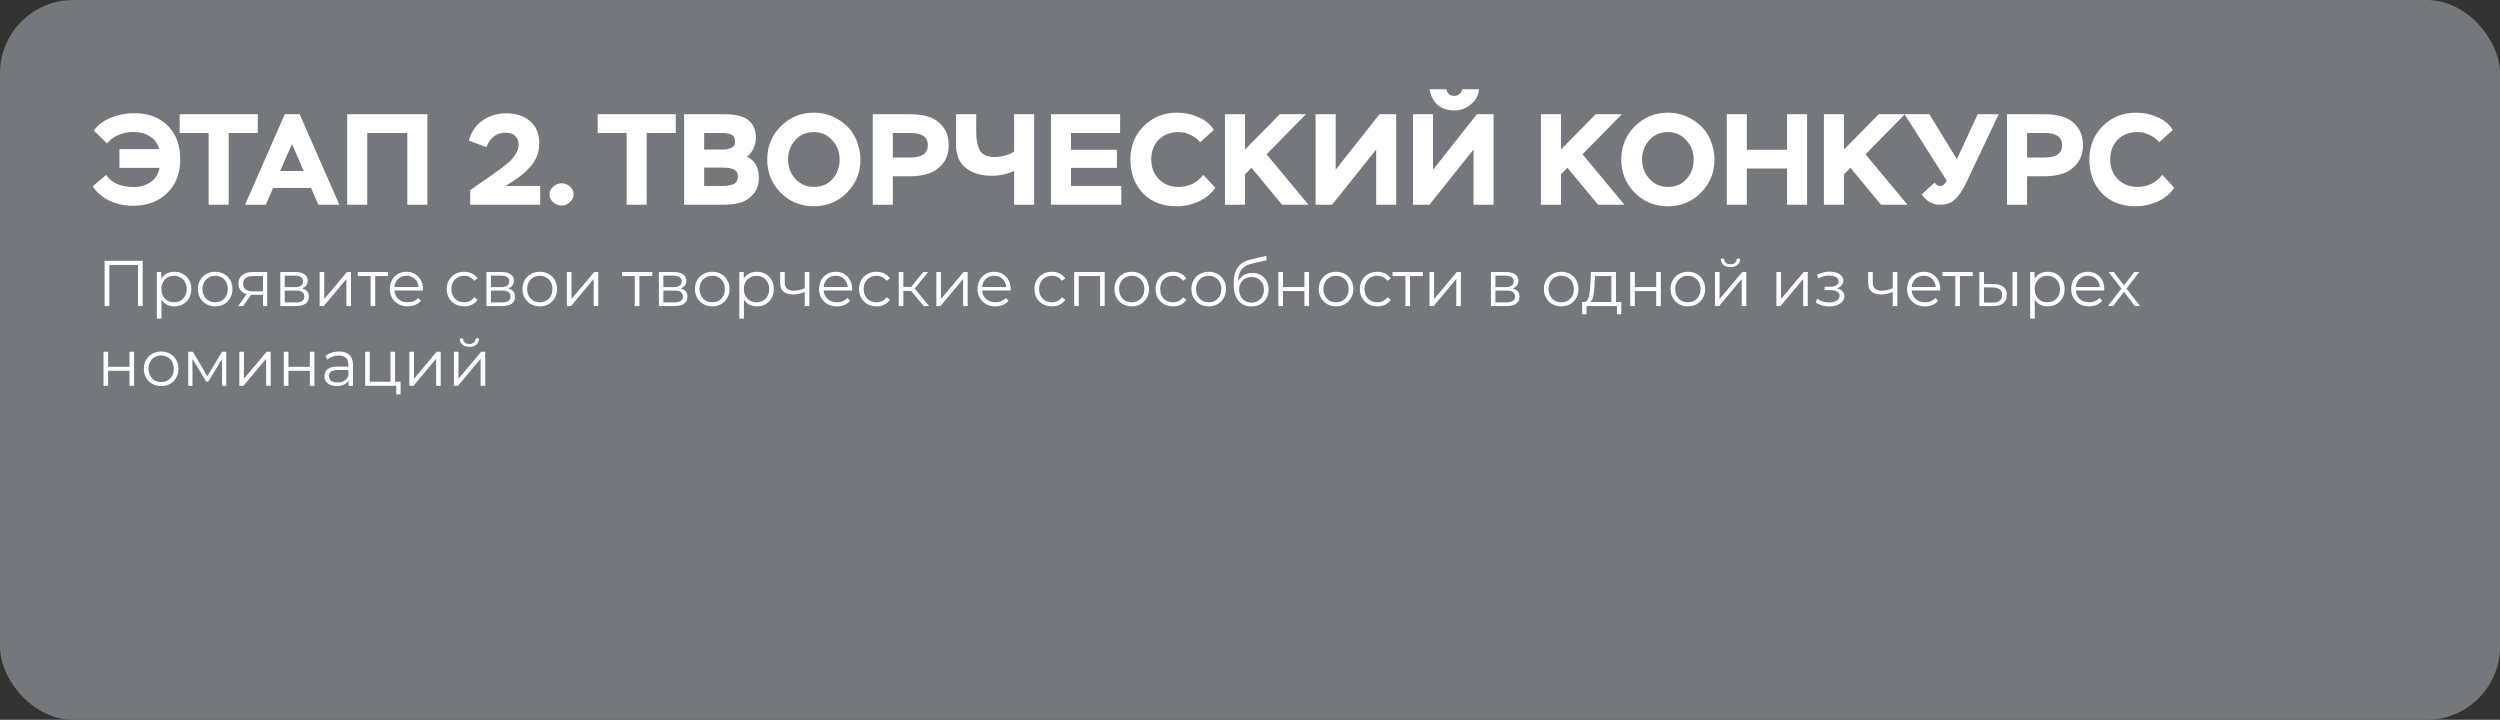 <?xml version="1.0" encoding="UTF-8"?> <svg xmlns="http://www.w3.org/2000/svg" width="1160" height="334" viewBox="0 0 1160 334" fill="none"><rect x="0" y="0" width="1160" height="334" fill="#333333" stroke="none"/><rect width="1160" height="334" rx="34" fill="#74777B"></rect><path d="M66.21 121V142H64.02V122.92H50.73V142H48.54V121H66.21ZM80.916 126.1C82.396 126.1 83.736 126.44 84.936 127.12C86.136 127.78 87.076 128.72 87.756 129.94C88.436 131.16 88.776 132.55 88.776 134.11C88.776 135.69 88.436 137.09 87.756 138.31C87.076 139.53 86.136 140.48 84.936 141.16C83.756 141.82 82.416 142.15 80.916 142.15C79.636 142.15 78.476 141.89 77.436 141.37C76.416 140.83 75.576 140.05 74.916 139.03V147.82H72.786V126.22H74.826V129.34C75.466 128.3 76.306 127.5 77.346 126.94C78.406 126.38 79.596 126.1 80.916 126.1ZM80.766 140.26C81.866 140.26 82.866 140.01 83.766 139.51C84.666 138.99 85.366 138.26 85.866 137.32C86.386 136.38 86.646 135.31 86.646 134.11C86.646 132.91 86.386 131.85 85.866 130.93C85.366 129.99 84.666 129.26 83.766 128.74C82.866 128.22 81.866 127.96 80.766 127.96C79.646 127.96 78.636 128.22 77.736 128.74C76.856 129.26 76.156 129.99 75.636 130.93C75.136 131.85 74.886 132.91 74.886 134.11C74.886 135.31 75.136 136.38 75.636 137.32C76.156 138.26 76.856 138.99 77.736 139.51C78.636 140.01 79.646 140.26 80.766 140.26ZM99.862 142.15C98.342 142.15 96.972 141.81 95.752 141.13C94.532 140.43 93.572 139.47 92.872 138.25C92.172 137.03 91.822 135.65 91.822 134.11C91.822 132.57 92.172 131.19 92.872 129.97C93.572 128.75 94.532 127.8 95.752 127.12C96.972 126.44 98.342 126.1 99.862 126.1C101.382 126.1 102.752 126.44 103.972 127.12C105.192 127.8 106.142 128.75 106.822 129.97C107.522 131.19 107.872 132.57 107.872 134.11C107.872 135.65 107.522 137.03 106.822 138.25C106.142 139.47 105.192 140.43 103.972 141.13C102.752 141.81 101.382 142.15 99.862 142.15ZM99.862 140.26C100.982 140.26 101.982 140.01 102.862 139.51C103.762 138.99 104.462 138.26 104.962 137.32C105.462 136.38 105.712 135.31 105.712 134.11C105.712 132.91 105.462 131.84 104.962 130.9C104.462 129.96 103.762 129.24 102.862 128.74C101.982 128.22 100.982 127.96 99.862 127.96C98.742 127.96 97.732 128.22 96.832 128.74C95.952 129.24 95.252 129.96 94.732 130.9C94.232 131.84 93.982 132.91 93.982 134.11C93.982 135.31 94.232 136.38 94.732 137.32C95.252 138.26 95.952 138.99 96.832 139.51C97.732 140.01 98.742 140.26 99.862 140.26ZM123.988 126.22V142H122.038V136.78H117.088H116.488L112.828 142H110.518L114.448 136.48C113.228 136.14 112.288 135.56 111.628 134.74C110.968 133.92 110.638 132.88 110.638 131.62C110.638 129.86 111.238 128.52 112.438 127.6C113.638 126.68 115.278 126.22 117.358 126.22H123.988ZM112.798 131.68C112.798 134.02 114.288 135.19 117.268 135.19H122.038V128.11H117.418C114.338 128.11 112.798 129.3 112.798 131.68ZM140.111 133.84C142.251 134.34 143.321 135.63 143.321 137.71C143.321 139.09 142.811 140.15 141.791 140.89C140.771 141.63 139.251 142 137.231 142H130.061V126.22H137.021C138.821 126.22 140.231 126.57 141.251 127.27C142.271 127.97 142.781 128.97 142.781 130.27C142.781 131.13 142.541 131.87 142.061 132.49C141.601 133.09 140.951 133.54 140.111 133.84ZM132.131 133.24H136.871C138.091 133.24 139.021 133.01 139.661 132.55C140.321 132.09 140.651 131.42 140.651 130.54C140.651 129.66 140.321 129 139.661 128.56C139.021 128.12 138.091 127.9 136.871 127.9H132.131V133.24ZM137.141 140.32C138.501 140.32 139.521 140.1 140.201 139.66C140.881 139.22 141.221 138.53 141.221 137.59C141.221 136.65 140.911 135.96 140.291 135.52C139.671 135.06 138.691 134.83 137.351 134.83H132.131V140.32H137.141ZM148.313 126.22H150.443V138.76L160.973 126.22H162.863V142H160.733V129.46L150.233 142H148.313V126.22ZM180.068 128.11H174.098V142H171.968V128.11H165.998V126.22H180.068V128.11ZM196.215 134.77H183.015C183.135 136.41 183.765 137.74 184.905 138.76C186.045 139.76 187.485 140.26 189.225 140.26C190.205 140.26 191.105 140.09 191.925 139.75C192.745 139.39 193.455 138.87 194.055 138.19L195.255 139.57C194.555 140.41 193.675 141.05 192.615 141.49C191.575 141.93 190.425 142.15 189.165 142.15C187.545 142.15 186.105 141.81 184.845 141.13C183.605 140.43 182.635 139.47 181.935 138.25C181.235 137.03 180.885 135.65 180.885 134.11C180.885 132.57 181.215 131.19 181.875 129.97C182.555 128.75 183.475 127.8 184.635 127.12C185.815 126.44 187.135 126.1 188.595 126.1C190.055 126.1 191.365 126.44 192.525 127.12C193.685 127.8 194.595 128.75 195.255 129.97C195.915 131.17 196.245 132.55 196.245 134.11L196.215 134.77ZM188.595 127.93C187.075 127.93 185.795 128.42 184.755 129.4C183.735 130.36 183.155 131.62 183.015 133.18H194.205C194.065 131.62 193.475 130.36 192.435 129.4C191.415 128.42 190.135 127.93 188.595 127.93ZM215.411 142.15C213.851 142.15 212.451 141.81 211.211 141.13C209.991 140.45 209.031 139.5 208.331 138.28C207.631 137.04 207.281 135.65 207.281 134.11C207.281 132.57 207.631 131.19 208.331 129.97C209.031 128.75 209.991 127.8 211.211 127.12C212.451 126.44 213.851 126.1 215.411 126.1C216.771 126.1 217.981 126.37 219.041 126.91C220.121 127.43 220.971 128.2 221.591 129.22L220.001 130.3C219.481 129.52 218.821 128.94 218.021 128.56C217.221 128.16 216.351 127.96 215.411 127.96C214.271 127.96 213.241 128.22 212.321 128.74C211.421 129.24 210.711 129.96 210.191 130.9C209.691 131.84 209.441 132.91 209.441 134.11C209.441 135.33 209.691 136.41 210.191 137.35C210.711 138.27 211.421 138.99 212.321 139.51C213.241 140.01 214.271 140.26 215.411 140.26C216.351 140.26 217.221 140.07 218.021 139.69C218.821 139.31 219.481 138.73 220.001 137.95L221.591 139.03C220.971 140.05 220.121 140.83 219.041 141.37C217.961 141.89 216.751 142.15 215.411 142.15ZM235.766 133.84C237.906 134.34 238.976 135.63 238.976 137.71C238.976 139.09 238.466 140.15 237.446 140.89C236.426 141.63 234.906 142 232.886 142H225.716V126.22H232.676C234.476 126.22 235.886 126.57 236.906 127.27C237.926 127.97 238.436 128.97 238.436 130.27C238.436 131.13 238.196 131.87 237.716 132.49C237.256 133.09 236.606 133.54 235.766 133.84ZM227.786 133.24H232.526C233.746 133.24 234.676 133.01 235.316 132.55C235.976 132.09 236.306 131.42 236.306 130.54C236.306 129.66 235.976 129 235.316 128.56C234.676 128.12 233.746 127.9 232.526 127.9H227.786V133.24ZM232.796 140.32C234.156 140.32 235.176 140.1 235.856 139.66C236.536 139.22 236.876 138.53 236.876 137.59C236.876 136.65 236.566 135.96 235.946 135.52C235.326 135.06 234.346 134.83 233.006 134.83H227.786V140.32H232.796ZM250.478 142.15C248.958 142.15 247.588 141.81 246.368 141.13C245.148 140.43 244.188 139.47 243.488 138.25C242.788 137.03 242.438 135.65 242.438 134.11C242.438 132.57 242.788 131.19 243.488 129.97C244.188 128.75 245.148 127.8 246.368 127.12C247.588 126.44 248.958 126.1 250.478 126.1C251.998 126.1 253.368 126.44 254.588 127.12C255.808 127.8 256.758 128.75 257.438 129.97C258.138 131.19 258.488 132.57 258.488 134.11C258.488 135.65 258.138 137.03 257.438 138.25C256.758 139.47 255.808 140.43 254.588 141.13C253.368 141.81 251.998 142.15 250.478 142.15ZM250.478 140.26C251.598 140.26 252.598 140.01 253.478 139.51C254.378 138.99 255.078 138.26 255.578 137.32C256.078 136.38 256.328 135.31 256.328 134.11C256.328 132.91 256.078 131.84 255.578 130.9C255.078 129.96 254.378 129.24 253.478 128.74C252.598 128.22 251.598 127.96 250.478 127.96C249.358 127.96 248.348 128.22 247.448 128.74C246.568 129.24 245.868 129.96 245.347 130.9C244.848 131.84 244.598 132.91 244.598 134.11C244.598 135.31 244.848 136.38 245.347 137.32C245.868 138.26 246.568 138.99 247.448 139.51C248.348 140.01 249.358 140.26 250.478 140.26ZM263.04 126.22H265.17V138.76L275.7 126.22H277.59V142H275.46V129.46L264.96 142H263.04V126.22ZM302.646 128.11H296.676V142H294.546V128.11H288.576V126.22H302.646V128.11ZM315.775 133.84C317.915 134.34 318.985 135.63 318.985 137.71C318.985 139.09 318.475 140.15 317.455 140.89C316.435 141.63 314.915 142 312.895 142H305.725V126.22H312.685C314.485 126.22 315.895 126.57 316.915 127.27C317.935 127.97 318.445 128.97 318.445 130.27C318.445 131.13 318.205 131.87 317.725 132.49C317.265 133.09 316.615 133.54 315.775 133.84ZM307.795 133.24H312.535C313.755 133.24 314.685 133.01 315.325 132.55C315.985 132.09 316.315 131.42 316.315 130.54C316.315 129.66 315.985 129 315.325 128.56C314.685 128.12 313.755 127.9 312.535 127.9H307.795V133.24ZM312.805 140.32C314.165 140.32 315.185 140.1 315.865 139.66C316.545 139.22 316.885 138.53 316.885 137.59C316.885 136.65 316.575 135.96 315.955 135.52C315.335 135.06 314.355 134.83 313.015 134.83H307.795V140.32H312.805ZM330.487 142.15C328.967 142.15 327.597 141.81 326.377 141.13C325.157 140.43 324.197 139.47 323.497 138.25C322.797 137.03 322.447 135.65 322.447 134.11C322.447 132.57 322.797 131.19 323.497 129.97C324.197 128.75 325.157 127.8 326.377 127.12C327.597 126.44 328.967 126.1 330.487 126.1C332.007 126.1 333.377 126.44 334.597 127.12C335.817 127.8 336.767 128.75 337.447 129.97C338.147 131.19 338.497 132.57 338.497 134.11C338.497 135.65 338.147 137.03 337.447 138.25C336.767 139.47 335.817 140.43 334.597 141.13C333.377 141.81 332.007 142.15 330.487 142.15ZM330.487 140.26C331.607 140.26 332.607 140.01 333.487 139.51C334.387 138.99 335.087 138.26 335.587 137.32C336.087 136.38 336.337 135.31 336.337 134.11C336.337 132.91 336.087 131.84 335.587 130.9C335.087 129.96 334.387 129.24 333.487 128.74C332.607 128.22 331.607 127.96 330.487 127.96C329.367 127.96 328.357 128.22 327.457 128.74C326.577 129.24 325.877 129.96 325.357 130.9C324.857 131.84 324.607 132.91 324.607 134.11C324.607 135.31 324.857 136.38 325.357 137.32C325.877 138.26 326.577 138.99 327.457 139.51C328.357 140.01 329.367 140.26 330.487 140.26ZM351.18 126.1C352.66 126.1 354 126.44 355.2 127.12C356.4 127.78 357.34 128.72 358.02 129.94C358.7 131.16 359.04 132.55 359.04 134.11C359.04 135.69 358.7 137.09 358.02 138.31C357.34 139.53 356.4 140.48 355.2 141.16C354.02 141.82 352.68 142.15 351.18 142.15C349.9 142.15 348.74 141.89 347.7 141.37C346.68 140.83 345.84 140.05 345.18 139.03V147.82H343.05V126.22H345.09V129.34C345.73 128.3 346.57 127.5 347.61 126.94C348.67 126.38 349.86 126.1 351.18 126.1ZM351.03 140.26C352.13 140.26 353.13 140.01 354.03 139.51C354.93 138.99 355.63 138.26 356.13 137.32C356.65 136.38 356.91 135.31 356.91 134.11C356.91 132.91 356.65 131.85 356.13 130.93C355.63 129.99 354.93 129.26 354.03 128.74C353.13 128.22 352.13 127.96 351.03 127.96C349.91 127.96 348.9 128.22 348 128.74C347.12 129.26 346.42 129.99 345.9 130.93C345.4 131.85 345.15 132.91 345.15 134.11C345.15 135.31 345.4 136.38 345.9 137.32C346.42 138.26 347.12 138.99 348 139.51C348.9 140.01 349.91 140.26 351.03 140.26ZM375.526 126.22V142H373.396V135.43C371.576 136.23 369.786 136.63 368.026 136.63C366.126 136.63 364.646 136.2 363.586 135.34C362.526 134.46 361.996 133.15 361.996 131.41V126.22H364.126V131.29C364.126 132.47 364.506 133.37 365.266 133.99C366.026 134.59 367.076 134.89 368.416 134.89C369.896 134.89 371.556 134.5 373.396 133.72V126.22H375.526ZM395.375 134.77H382.175C382.295 136.41 382.925 137.74 384.065 138.76C385.205 139.76 386.645 140.26 388.385 140.26C389.365 140.26 390.265 140.09 391.085 139.75C391.905 139.39 392.615 138.87 393.215 138.19L394.415 139.57C393.715 140.41 392.835 141.05 391.775 141.49C390.735 141.93 389.585 142.15 388.325 142.15C386.705 142.15 385.265 141.81 384.005 141.13C382.765 140.43 381.795 139.47 381.095 138.25C380.395 137.03 380.045 135.65 380.045 134.11C380.045 132.57 380.375 131.19 381.035 129.97C381.715 128.75 382.635 127.8 383.795 127.12C384.975 126.44 386.295 126.1 387.755 126.1C389.215 126.1 390.525 126.44 391.685 127.12C392.845 127.8 393.755 128.75 394.415 129.97C395.075 131.17 395.405 132.55 395.405 134.11L395.375 134.77ZM387.755 127.93C386.235 127.93 384.955 128.42 383.915 129.4C382.895 130.36 382.315 131.62 382.175 133.18H393.365C393.225 131.62 392.635 130.36 391.595 129.4C390.575 128.42 389.295 127.93 387.755 127.93ZM406.72 142.15C405.16 142.15 403.76 141.81 402.52 141.13C401.3 140.45 400.34 139.5 399.64 138.28C398.94 137.04 398.59 135.65 398.59 134.11C398.59 132.57 398.94 131.19 399.64 129.97C400.34 128.75 401.3 127.8 402.52 127.12C403.76 126.44 405.16 126.1 406.72 126.1C408.08 126.1 409.29 126.37 410.35 126.91C411.43 127.43 412.28 128.2 412.9 129.22L411.31 130.3C410.79 129.52 410.13 128.94 409.33 128.56C408.53 128.16 407.66 127.96 406.72 127.96C405.58 127.96 404.55 128.22 403.63 128.74C402.73 129.24 402.02 129.96 401.5 130.9C401 131.84 400.75 132.91 400.75 134.11C400.75 135.33 401 136.41 401.5 137.35C402.02 138.27 402.73 138.99 403.63 139.51C404.55 140.01 405.58 140.26 406.72 140.26C407.66 140.26 408.53 140.07 409.33 139.69C410.13 139.31 410.79 138.73 411.31 137.95L412.9 139.03C412.28 140.05 411.43 140.83 410.35 141.37C409.27 141.89 408.06 142.15 406.72 142.15ZM422.754 134.98H419.154V142H417.024V126.22H419.154V133.15H422.784L428.334 126.22H430.644L424.434 133.87L431.094 142H428.574L422.754 134.98ZM434.456 126.22H436.586V138.76L447.116 126.22H449.006V142H446.876V129.46L436.376 142H434.456V126.22ZM468.91 134.77H455.71C455.83 136.41 456.46 137.74 457.6 138.76C458.74 139.76 460.18 140.26 461.92 140.26C462.9 140.26 463.8 140.09 464.62 139.75C465.44 139.39 466.15 138.87 466.75 138.19L467.95 139.57C467.25 140.41 466.37 141.05 465.31 141.49C464.27 141.93 463.12 142.15 461.86 142.15C460.24 142.15 458.8 141.81 457.54 141.13C456.3 140.43 455.33 139.47 454.63 138.25C453.93 137.03 453.58 135.65 453.58 134.11C453.58 132.57 453.91 131.19 454.57 129.97C455.25 128.75 456.17 127.8 457.33 127.12C458.51 126.44 459.83 126.1 461.29 126.1C462.75 126.1 464.06 126.44 465.22 127.12C466.38 127.8 467.29 128.75 467.95 129.97C468.61 131.17 468.94 132.55 468.94 134.11L468.91 134.77ZM461.29 127.93C459.77 127.93 458.49 128.42 457.45 129.4C456.43 130.36 455.85 131.62 455.71 133.18H466.9C466.76 131.62 466.17 130.36 465.13 129.4C464.11 128.42 462.83 127.93 461.29 127.93ZM488.107 142.15C486.547 142.15 485.147 141.81 483.907 141.13C482.687 140.45 481.727 139.5 481.027 138.28C480.327 137.04 479.977 135.65 479.977 134.11C479.977 132.57 480.327 131.19 481.027 129.97C481.727 128.75 482.687 127.8 483.907 127.12C485.147 126.44 486.547 126.1 488.107 126.1C489.467 126.1 490.677 126.37 491.737 126.91C492.817 127.43 493.667 128.2 494.287 129.22L492.697 130.3C492.177 129.52 491.517 128.94 490.717 128.56C489.917 128.16 489.047 127.96 488.107 127.96C486.967 127.96 485.937 128.22 485.017 128.74C484.117 129.24 483.407 129.96 482.887 130.9C482.387 131.84 482.137 132.91 482.137 134.11C482.137 135.33 482.387 136.41 482.887 137.35C483.407 138.27 484.117 138.99 485.017 139.51C485.937 140.01 486.967 140.26 488.107 140.26C489.047 140.26 489.917 140.07 490.717 139.69C491.517 139.31 492.177 138.73 492.697 137.95L494.287 139.03C493.667 140.05 492.817 140.83 491.737 141.37C490.657 141.89 489.447 142.15 488.107 142.15ZM512.571 126.22V142H510.441V128.11H500.541V142H498.411V126.22H512.571ZM525.136 142.15C523.616 142.15 522.246 141.81 521.026 141.13C519.806 140.43 518.846 139.47 518.146 138.25C517.446 137.03 517.096 135.65 517.096 134.11C517.096 132.57 517.446 131.19 518.146 129.97C518.846 128.75 519.806 127.8 521.026 127.12C522.246 126.44 523.616 126.1 525.136 126.1C526.656 126.1 528.026 126.44 529.246 127.12C530.466 127.8 531.416 128.75 532.096 129.97C532.796 131.19 533.146 132.57 533.146 134.11C533.146 135.65 532.796 137.03 532.096 138.25C531.416 139.47 530.466 140.43 529.246 141.13C528.026 141.81 526.656 142.15 525.136 142.15ZM525.136 140.26C526.256 140.26 527.256 140.01 528.136 139.51C529.036 138.99 529.736 138.26 530.236 137.32C530.736 136.38 530.986 135.31 530.986 134.11C530.986 132.91 530.736 131.84 530.236 130.9C529.736 129.96 529.036 129.24 528.136 128.74C527.256 128.22 526.256 127.96 525.136 127.96C524.016 127.96 523.006 128.22 522.106 128.74C521.226 129.24 520.526 129.96 520.006 130.9C519.506 131.84 519.256 132.91 519.256 134.11C519.256 135.31 519.506 136.38 520.006 137.32C520.526 138.26 521.226 138.99 522.106 139.51C523.006 140.01 524.016 140.26 525.136 140.26ZM544.298 142.15C542.738 142.15 541.338 141.81 540.098 141.13C538.878 140.45 537.918 139.5 537.218 138.28C536.518 137.04 536.168 135.65 536.168 134.11C536.168 132.57 536.518 131.19 537.218 129.97C537.918 128.75 538.878 127.8 540.098 127.12C541.338 126.44 542.738 126.1 544.298 126.1C545.658 126.1 546.868 126.37 547.928 126.91C549.008 127.43 549.858 128.2 550.478 129.22L548.888 130.3C548.368 129.52 547.708 128.94 546.908 128.56C546.108 128.16 545.238 127.96 544.298 127.96C543.158 127.96 542.128 128.22 541.208 128.74C540.308 129.24 539.598 129.96 539.078 130.9C538.578 131.84 538.328 132.91 538.328 134.11C538.328 135.33 538.578 136.41 539.078 137.35C539.598 138.27 540.308 138.99 541.208 139.51C542.128 140.01 543.158 140.26 544.298 140.26C545.238 140.26 546.108 140.07 546.908 139.69C547.708 139.31 548.368 138.73 548.888 137.95L550.478 139.03C549.858 140.05 549.008 140.83 547.928 141.37C546.848 141.89 545.638 142.15 544.298 142.15ZM560.849 142.15C559.329 142.15 557.959 141.81 556.739 141.13C555.519 140.43 554.559 139.47 553.859 138.25C553.159 137.03 552.809 135.65 552.809 134.11C552.809 132.57 553.159 131.19 553.859 129.97C554.559 128.75 555.519 127.8 556.739 127.12C557.959 126.44 559.329 126.1 560.849 126.1C562.369 126.1 563.739 126.44 564.959 127.12C566.179 127.8 567.129 128.75 567.809 129.97C568.509 131.19 568.859 132.57 568.859 134.11C568.859 135.65 568.509 137.03 567.809 138.25C567.129 139.47 566.179 140.43 564.959 141.13C563.739 141.81 562.369 142.15 560.849 142.15ZM560.849 140.26C561.969 140.26 562.969 140.01 563.849 139.51C564.749 138.99 565.449 138.26 565.949 137.32C566.449 136.38 566.699 135.31 566.699 134.11C566.699 132.91 566.449 131.84 565.949 130.9C565.449 129.96 564.749 129.24 563.849 128.74C562.969 128.22 561.969 127.96 560.849 127.96C559.729 127.96 558.719 128.22 557.819 128.74C556.939 129.24 556.239 129.96 555.719 130.9C555.219 131.84 554.969 132.91 554.969 134.11C554.969 135.31 555.219 136.38 555.719 137.32C556.239 138.26 556.939 138.99 557.819 139.51C558.719 140.01 559.729 140.26 560.849 140.26ZM581.061 126.61C582.521 126.61 583.821 126.94 584.961 127.6C586.121 128.24 587.021 129.15 587.661 130.33C588.301 131.49 588.621 132.82 588.621 134.32C588.621 135.86 588.281 137.23 587.601 138.43C586.941 139.61 586.011 140.53 584.811 141.19C583.611 141.85 582.231 142.18 580.671 142.18C578.051 142.18 576.021 141.26 574.581 139.42C573.141 137.58 572.421 135.04 572.421 131.8C572.421 128.42 573.061 125.83 574.341 124.03C575.641 122.23 577.661 121.01 580.401 120.37L587.481 118.75L587.841 120.7L581.181 122.23C578.921 122.73 577.261 123.62 576.201 124.9C575.141 126.16 574.561 128.03 574.461 130.51C575.101 129.29 575.991 128.34 577.131 127.66C578.271 126.96 579.581 126.61 581.061 126.61ZM580.731 140.41C581.831 140.41 582.811 140.16 583.671 139.66C584.551 139.14 585.231 138.42 585.711 137.5C586.211 136.58 586.461 135.54 586.461 134.38C586.461 133.22 586.221 132.2 585.741 131.32C585.261 130.44 584.581 129.76 583.701 129.28C582.841 128.78 581.851 128.53 580.731 128.53C579.611 128.53 578.611 128.78 577.731 129.28C576.871 129.76 576.191 130.44 575.691 131.32C575.211 132.2 574.971 133.22 574.971 134.38C574.971 135.54 575.211 136.58 575.691 137.5C576.191 138.42 576.881 139.14 577.761 139.66C578.641 140.16 579.631 140.41 580.731 140.41ZM593.186 126.22H595.316V133.21H605.246V126.22H607.376V142H605.246V135.04H595.316V142H593.186V126.22ZM619.94 142.15C618.42 142.15 617.05 141.81 615.83 141.13C614.61 140.43 613.65 139.47 612.95 138.25C612.25 137.03 611.9 135.65 611.9 134.11C611.9 132.57 612.25 131.19 612.95 129.97C613.65 128.75 614.61 127.8 615.83 127.12C617.05 126.44 618.42 126.1 619.94 126.1C621.46 126.1 622.83 126.44 624.05 127.12C625.27 127.8 626.22 128.75 626.9 129.97C627.6 131.19 627.95 132.57 627.95 134.11C627.95 135.65 627.6 137.03 626.9 138.25C626.22 139.47 625.27 140.43 624.05 141.13C622.83 141.81 621.46 142.15 619.94 142.15ZM619.94 140.26C621.06 140.26 622.06 140.01 622.94 139.51C623.84 138.99 624.54 138.26 625.04 137.32C625.54 136.38 625.79 135.31 625.79 134.11C625.79 132.91 625.54 131.84 625.04 130.9C624.54 129.96 623.84 129.24 622.94 128.74C622.06 128.22 621.06 127.96 619.94 127.96C618.82 127.96 617.81 128.22 616.91 128.74C616.03 129.24 615.33 129.96 614.81 130.9C614.31 131.84 614.06 132.91 614.06 134.11C614.06 135.31 614.31 136.38 614.81 137.32C615.33 138.26 616.03 138.99 616.91 139.51C617.81 140.01 618.82 140.26 619.94 140.26ZM639.103 142.15C637.543 142.15 636.143 141.81 634.903 141.13C633.683 140.45 632.723 139.5 632.023 138.28C631.323 137.04 630.973 135.65 630.973 134.11C630.973 132.57 631.323 131.19 632.023 129.97C632.723 128.75 633.683 127.8 634.903 127.12C636.143 126.44 637.543 126.1 639.103 126.1C640.463 126.1 641.673 126.37 642.733 126.91C643.813 127.43 644.663 128.2 645.283 129.22L643.693 130.3C643.173 129.52 642.513 128.94 641.713 128.56C640.913 128.16 640.043 127.96 639.103 127.96C637.963 127.96 636.933 128.22 636.013 128.74C635.113 129.24 634.403 129.96 633.883 130.9C633.383 131.84 633.133 132.91 633.133 134.11C633.133 135.33 633.383 136.41 633.883 137.35C634.403 138.27 635.113 138.99 636.013 139.51C636.933 140.01 637.963 140.26 639.103 140.26C640.043 140.26 640.913 140.07 641.713 139.69C642.513 139.31 643.173 138.73 643.693 137.95L645.283 139.03C644.663 140.05 643.813 140.83 642.733 141.37C641.653 141.89 640.443 142.15 639.103 142.15ZM660.214 128.11H654.244V142H652.114V128.11H646.144V126.22H660.214V128.11ZM663.294 126.22H665.424V138.76L675.954 126.22H677.844V142H675.714V129.46L665.214 142H663.294V126.22ZM701.85 133.84C703.99 134.34 705.06 135.63 705.06 137.71C705.06 139.09 704.55 140.15 703.53 140.89C702.51 141.63 700.99 142 698.97 142H691.8V126.22H698.76C700.56 126.22 701.97 126.57 702.99 127.27C704.01 127.97 704.52 128.97 704.52 130.27C704.52 131.13 704.28 131.87 703.8 132.49C703.34 133.09 702.69 133.54 701.85 133.84ZM693.87 133.24H698.61C699.83 133.24 700.76 133.01 701.4 132.55C702.06 132.09 702.39 131.42 702.39 130.54C702.39 129.66 702.06 129 701.4 128.56C700.76 128.12 699.83 127.9 698.61 127.9H693.87V133.24ZM698.88 140.32C700.24 140.32 701.26 140.1 701.94 139.66C702.62 139.22 702.96 138.53 702.96 137.59C702.96 136.65 702.65 135.96 702.03 135.52C701.41 135.06 700.43 134.83 699.09 134.83H693.87V140.32H698.88ZM724.413 142.15C722.893 142.15 721.523 141.81 720.303 141.13C719.083 140.43 718.123 139.47 717.423 138.25C716.723 137.03 716.373 135.65 716.373 134.11C716.373 132.57 716.723 131.19 717.423 129.97C718.123 128.75 719.083 127.8 720.303 127.12C721.523 126.44 722.893 126.1 724.413 126.1C725.933 126.1 727.303 126.44 728.523 127.12C729.743 127.8 730.693 128.75 731.373 129.97C732.073 131.19 732.423 132.57 732.423 134.11C732.423 135.65 732.073 137.03 731.373 138.25C730.693 139.47 729.743 140.43 728.523 141.13C727.303 141.81 725.933 142.15 724.413 142.15ZM724.413 140.26C725.533 140.26 726.533 140.01 727.413 139.51C728.313 138.99 729.013 138.26 729.513 137.32C730.013 136.38 730.263 135.31 730.263 134.11C730.263 132.91 730.013 131.84 729.513 130.9C729.013 129.96 728.313 129.24 727.413 128.74C726.533 128.22 725.533 127.96 724.413 127.96C723.293 127.96 722.283 128.22 721.383 128.74C720.503 129.24 719.803 129.96 719.283 130.9C718.783 131.84 718.533 132.91 718.533 134.11C718.533 135.31 718.783 136.38 719.283 137.32C719.803 138.26 720.503 138.99 721.383 139.51C722.283 140.01 723.293 140.26 724.413 140.26ZM752.277 140.14V145.81H750.267V142H736.137V145.81H734.127V140.14H735.027C736.087 140.08 736.807 139.3 737.187 137.8C737.567 136.3 737.827 134.2 737.967 131.5L738.177 126.22H749.817V140.14H752.277ZM739.917 131.62C739.817 133.86 739.627 135.71 739.347 137.17C739.067 138.61 738.567 139.6 737.847 140.14H747.687V128.11H740.097L739.917 131.62ZM756.428 126.22H758.558V133.21H768.488V126.22H770.618V142H768.488V135.04H758.558V142H756.428V126.22ZM783.183 142.15C781.663 142.15 780.293 141.81 779.073 141.13C777.853 140.43 776.893 139.47 776.193 138.25C775.493 137.03 775.143 135.65 775.143 134.11C775.143 132.57 775.493 131.19 776.193 129.97C776.893 128.75 777.853 127.8 779.073 127.12C780.293 126.44 781.663 126.1 783.183 126.1C784.703 126.1 786.073 126.44 787.293 127.12C788.513 127.8 789.463 128.75 790.143 129.97C790.843 131.19 791.193 132.57 791.193 134.11C791.193 135.65 790.843 137.03 790.143 138.25C789.463 139.47 788.513 140.43 787.293 141.13C786.073 141.81 784.703 142.15 783.183 142.15ZM783.183 140.26C784.303 140.26 785.303 140.01 786.183 139.51C787.083 138.99 787.783 138.26 788.283 137.32C788.783 136.38 789.033 135.31 789.033 134.11C789.033 132.91 788.783 131.84 788.283 130.9C787.783 129.96 787.083 129.24 786.183 128.74C785.303 128.22 784.303 127.96 783.183 127.96C782.063 127.96 781.053 128.22 780.153 128.74C779.273 129.24 778.573 129.96 778.053 130.9C777.553 131.84 777.303 132.91 777.303 134.11C777.303 135.31 777.553 136.38 778.053 137.32C778.573 138.26 779.273 138.99 780.153 139.51C781.053 140.01 782.063 140.26 783.183 140.26ZM795.745 126.22H797.875V138.76L808.405 126.22H810.295V142H808.165V129.46L797.665 142H795.745V126.22ZM802.915 123.94C801.555 123.94 800.475 123.6 799.675 122.92C798.875 122.24 798.465 121.28 798.445 120.04H799.975C799.995 120.82 800.275 121.45 800.815 121.93C801.355 122.39 802.055 122.62 802.915 122.62C803.775 122.62 804.475 122.39 805.015 121.93C805.575 121.45 805.865 120.82 805.885 120.04H807.415C807.395 121.28 806.975 122.24 806.155 122.92C805.355 123.6 804.275 123.94 802.915 123.94ZM824.251 126.22H826.381V138.76L836.911 126.22H838.801V142H836.671V129.46L826.171 142H824.251V126.22ZM852.263 133.78C853.383 134.04 854.243 134.49 854.843 135.13C855.463 135.77 855.773 136.55 855.773 137.47C855.773 138.39 855.453 139.21 854.813 139.93C854.193 140.65 853.343 141.21 852.263 141.61C851.183 141.99 849.993 142.18 848.693 142.18C847.553 142.18 846.433 142.02 845.333 141.7C844.233 141.36 843.273 140.87 842.453 140.23L843.173 138.64C843.893 139.18 844.733 139.6 845.693 139.9C846.653 140.2 847.623 140.35 848.603 140.35C850.063 140.35 851.253 140.08 852.173 139.54C853.113 138.98 853.583 138.23 853.583 137.29C853.583 136.45 853.203 135.8 852.443 135.34C851.683 134.86 850.643 134.62 849.323 134.62H846.623V133.06H849.203C850.383 133.06 851.333 132.84 852.053 132.4C852.773 131.94 853.133 131.33 853.133 130.57C853.133 129.73 852.723 129.07 851.903 128.59C851.103 128.11 850.053 127.87 848.753 127.87C847.053 127.87 845.373 128.3 843.713 129.16L843.113 127.51C844.993 126.53 846.943 126.04 848.963 126.04C850.163 126.04 851.243 126.22 852.203 126.58C853.183 126.92 853.943 127.41 854.483 128.05C855.043 128.69 855.323 129.43 855.323 130.27C855.323 131.07 855.043 131.78 854.483 132.4C853.943 133.02 853.203 133.48 852.263 133.78ZM880.37 126.22V142H878.24V135.43C876.42 136.23 874.63 136.63 872.87 136.63C870.97 136.63 869.49 136.2 868.43 135.34C867.37 134.46 866.84 133.15 866.84 131.41V126.22H868.97V131.29C868.97 132.47 869.35 133.37 870.11 133.99C870.87 134.59 871.92 134.89 873.26 134.89C874.74 134.89 876.4 134.5 878.24 133.72V126.22H880.37ZM900.219 134.77H887.019C887.139 136.41 887.769 137.74 888.909 138.76C890.049 139.76 891.489 140.26 893.229 140.26C894.209 140.26 895.109 140.09 895.929 139.75C896.749 139.39 897.459 138.87 898.059 138.19L899.259 139.57C898.559 140.41 897.679 141.05 896.619 141.49C895.579 141.93 894.429 142.15 893.169 142.15C891.549 142.15 890.109 141.81 888.849 141.13C887.609 140.43 886.639 139.47 885.939 138.25C885.239 137.03 884.889 135.65 884.889 134.11C884.889 132.57 885.219 131.19 885.879 129.97C886.559 128.75 887.479 127.8 888.639 127.12C889.819 126.44 891.139 126.1 892.599 126.1C894.059 126.1 895.369 126.44 896.529 127.12C897.689 127.8 898.599 128.75 899.259 129.97C899.919 131.17 900.249 132.55 900.249 134.11L900.219 134.77ZM892.599 127.93C891.079 127.93 889.799 128.42 888.759 129.4C887.739 130.36 887.159 131.62 887.019 133.18H898.209C898.069 131.62 897.479 130.36 896.439 129.4C895.419 128.42 894.139 127.93 892.599 127.93ZM915.36 128.11H909.39V142H907.26V128.11H901.29V126.22H915.36V128.11ZM925.07 131.8C927.05 131.82 928.56 132.26 929.6 133.12C930.64 133.98 931.16 135.22 931.16 136.84C931.16 138.52 930.6 139.81 929.48 140.71C928.36 141.61 926.76 142.05 924.68 142.03L918.44 142V126.22H920.57V131.74L925.07 131.8ZM933.8 126.22H935.93V142H933.8V126.22ZM924.56 140.41C926.02 140.43 927.12 140.14 927.86 139.54C928.62 138.92 929 138.02 929 136.84C929 135.68 928.63 134.82 927.89 134.26C927.15 133.7 926.04 133.41 924.56 133.39L920.57 133.33V140.35L924.56 140.41ZM950.125 126.1C951.605 126.1 952.945 126.44 954.145 127.12C955.345 127.78 956.285 128.72 956.965 129.94C957.645 131.16 957.985 132.55 957.985 134.11C957.985 135.69 957.645 137.09 956.965 138.31C956.285 139.53 955.345 140.48 954.145 141.16C952.965 141.82 951.625 142.15 950.125 142.15C948.845 142.15 947.685 141.89 946.645 141.37C945.625 140.83 944.785 140.05 944.125 139.03V147.82H941.995V126.22H944.035V129.34C944.675 128.3 945.515 127.5 946.555 126.94C947.615 126.38 948.805 126.1 950.125 126.1ZM949.975 140.26C951.075 140.26 952.075 140.01 952.975 139.51C953.875 138.99 954.575 138.26 955.075 137.32C955.595 136.38 955.855 135.31 955.855 134.11C955.855 132.91 955.595 131.85 955.075 130.93C954.575 129.99 953.875 129.26 952.975 128.74C952.075 128.22 951.075 127.96 949.975 127.96C948.855 127.96 947.845 128.22 946.945 128.74C946.065 129.26 945.365 129.99 944.845 130.93C944.345 131.85 944.095 132.91 944.095 134.11C944.095 135.31 944.345 136.38 944.845 137.32C945.365 138.26 946.065 138.99 946.945 139.51C947.845 140.01 948.855 140.26 949.975 140.26ZM976.361 134.77H963.161C963.281 136.41 963.911 137.74 965.051 138.76C966.191 139.76 967.631 140.26 969.371 140.26C970.351 140.26 971.251 140.09 972.071 139.75C972.891 139.39 973.601 138.87 974.201 138.19L975.401 139.57C974.701 140.41 973.821 141.05 972.761 141.49C971.721 141.93 970.571 142.15 969.311 142.15C967.691 142.15 966.251 141.81 964.991 141.13C963.751 140.43 962.781 139.47 962.081 138.25C961.381 137.03 961.031 135.65 961.031 134.11C961.031 132.57 961.361 131.19 962.021 129.97C962.701 128.75 963.621 127.8 964.781 127.12C965.961 126.44 967.281 126.1 968.741 126.1C970.201 126.1 971.511 126.44 972.671 127.12C973.831 127.8 974.741 128.75 975.401 129.97C976.061 131.17 976.391 132.55 976.391 134.11L976.361 134.77ZM968.741 127.93C967.221 127.93 965.941 128.42 964.901 129.4C963.881 130.36 963.301 131.62 963.161 133.18H974.351C974.211 131.62 973.621 130.36 972.581 129.4C971.561 128.42 970.281 127.93 968.741 127.93ZM990.537 142L985.527 135.4L980.487 142H978.087L984.327 133.9L978.387 126.22H980.787L985.527 132.4L990.267 126.22H992.607L986.667 133.9L992.967 142H990.537ZM48.03 163.22H50.16V170.21H60.09V163.22H62.22V179H60.09V172.04H50.16V179H48.03V163.22ZM74.784 179.15C73.264 179.15 71.894 178.81 70.674 178.13C69.454 177.43 68.494 176.47 67.794 175.25C67.094 174.03 66.744 172.65 66.744 171.11C66.744 169.57 67.094 168.19 67.794 166.97C68.494 165.75 69.454 164.8 70.674 164.12C71.894 163.44 73.264 163.1 74.784 163.1C76.304 163.1 77.674 163.44 78.894 164.12C80.114 164.8 81.064 165.75 81.744 166.97C82.444 168.19 82.794 169.57 82.794 171.11C82.794 172.65 82.444 174.03 81.744 175.25C81.064 176.47 80.114 177.43 78.894 178.13C77.674 178.81 76.304 179.15 74.784 179.15ZM74.784 177.26C75.904 177.26 76.904 177.01 77.784 176.51C78.684 175.99 79.384 175.26 79.884 174.32C80.384 173.38 80.634 172.31 80.634 171.11C80.634 169.91 80.384 168.84 79.884 167.9C79.384 166.96 78.684 166.24 77.784 165.74C76.904 165.22 75.904 164.96 74.784 164.96C73.664 164.96 72.654 165.22 71.754 165.74C70.874 166.24 70.174 166.96 69.654 167.9C69.154 168.84 68.904 169.91 68.904 171.11C68.904 172.31 69.154 173.38 69.654 174.32C70.174 175.26 70.874 175.99 71.754 176.51C72.654 177.01 73.664 177.26 74.784 177.26ZM104.986 163.22V179H103.036V166.52L96.646 177.08H95.686L89.296 166.49V179H87.346V163.22H89.506L96.196 174.59L103.006 163.22H104.986ZM111.048 163.22H113.178V175.76L123.708 163.22H125.598V179H123.468V166.46L112.968 179H111.048V163.22ZM131.702 163.22H133.832V170.21H143.762V163.22H145.892V179H143.762V172.04H133.832V179H131.702V163.22ZM157.376 163.1C159.436 163.1 161.016 163.62 162.116 164.66C163.216 165.68 163.766 167.2 163.766 169.22V179H161.726V176.54C161.246 177.36 160.536 178 159.596 178.46C158.676 178.92 157.576 179.15 156.296 179.15C154.536 179.15 153.136 178.73 152.096 177.89C151.056 177.05 150.536 175.94 150.536 174.56C150.536 173.22 151.016 172.14 151.976 171.32C152.956 170.5 154.506 170.09 156.626 170.09H161.636V169.13C161.636 167.77 161.256 166.74 160.496 166.04C159.736 165.32 158.626 164.96 157.166 164.96C156.166 164.96 155.206 165.13 154.286 165.47C153.366 165.79 152.576 166.24 151.916 166.82L150.956 165.23C151.756 164.55 152.716 164.03 153.836 163.67C154.956 163.29 156.136 163.1 157.376 163.1ZM156.626 177.47C157.826 177.47 158.856 177.2 159.716 176.66C160.576 176.1 161.216 175.3 161.636 174.26V171.68H156.686C153.986 171.68 152.636 172.62 152.636 174.5C152.636 175.42 152.986 176.15 153.686 176.69C154.386 177.21 155.366 177.47 156.626 177.47ZM185.876 177.14V182.96H183.866V179H169.436V163.22H171.566V177.14H181.196V163.22H183.326V177.14H185.876ZM189.944 163.22H192.074V175.76L202.604 163.22H204.494V179H202.364V166.46L191.864 179H189.944V163.22ZM210.598 163.22H212.728V175.76L223.258 163.22H225.148V179H223.018V166.46L212.518 179H210.598V163.22ZM217.768 160.94C216.408 160.94 215.328 160.6 214.528 159.92C213.728 159.24 213.318 158.28 213.298 157.04H214.828C214.848 157.82 215.128 158.45 215.668 158.93C216.208 159.39 216.908 159.62 217.768 159.62C218.628 159.62 219.328 159.39 219.868 158.93C220.428 158.45 220.718 157.82 220.738 157.04H222.268C222.248 158.28 221.828 159.24 221.008 159.92C220.208 160.6 219.128 160.94 217.768 160.94Z" fill="white"></path><path d="M74.02 77.9H55.42V69.2H73.9C73.18 66.56 71.72 64.58 69.52 63.26C67.32 61.9 64.76 61.22 61.84 61.22C59.48 61.22 57.22 61.68 55.06 62.6C52.9 63.48 51.1 64.8 49.66 66.56L43.54 60.56C45.54 57.88 48.22 55.88 51.58 54.56C54.94 53.2 58.48 52.52 62.2 52.52C68.8 52.52 74.02 54.46 77.86 58.34C81.7 62.18 83.62 67.34 83.62 73.82C83.62 80.42 81.6 85.68 77.56 89.6C73.52 93.52 68.24 95.48 61.72 95.48C57.92 95.48 54.34 94.72 50.98 93.2C47.66 91.68 45 89.44 43 86.48L49.18 81.2C51.9 84.92 56.16 86.78 61.96 86.78C65.04 86.78 67.68 86.02 69.88 84.5C72.12 82.98 73.5 80.78 74.02 77.9ZM96.811 61.7H83.371V53H119.611V61.7H106.111V95H96.811V61.7ZM123.317 95H113.717L132.137 53H139.037L157.457 95H147.737L144.317 87.2H126.737L123.317 95ZM140.897 79.34L135.497 66.8L129.977 79.34H140.897ZM198.299 95H188.999V61.7H170.399V95H161.099V53H198.299V95ZM225.679 68.3L217.579 65.24C218.619 61.24 220.719 58.14 223.879 55.94C227.039 53.7 230.699 52.58 234.859 52.58C239.459 52.58 243.159 53.8 245.959 56.24C248.799 58.64 250.219 62.06 250.219 66.5C250.219 68.54 249.879 70.46 249.199 72.26C248.519 74.06 247.519 75.7 246.199 77.18C244.919 78.66 243.599 79.96 242.239 81.08C240.879 82.16 239.259 83.3 237.379 84.5L234.559 86.3H250.639V95H218.179V88.22L223.159 84.74C225.759 82.98 228.939 80.74 232.699 78.02C234.099 76.94 235.279 75.98 236.239 75.14C237.239 74.26 238.219 73.08 239.179 71.6C240.139 70.12 240.619 68.7 240.619 67.34C240.619 65.42 240.079 63.98 238.999 63.02C237.919 62.06 236.419 61.58 234.499 61.58C230.339 61.58 227.399 63.82 225.679 68.3ZM255.004 90.14C255.004 88.7 255.584 87.5 256.744 86.54C257.904 85.54 259.204 85.04 260.644 85.04C261.364 85.04 262.164 85.22 263.044 85.58C263.884 85.98 264.624 86.6 265.264 87.44C265.864 88.32 266.164 89.22 266.164 90.14C266.164 91.54 265.584 92.76 264.424 93.8C263.304 94.84 262.044 95.36 260.644 95.36C259.124 95.36 257.804 94.86 256.684 93.86C255.564 92.86 255.004 91.62 255.004 90.14ZM290.756 61.7H277.316V53H313.556V61.7H300.056V95H290.756V61.7ZM335.727 95H317.427V53H336.207C340.807 53 344.287 53.76 346.647 55.28C349.367 57.24 350.727 60.06 350.727 63.74C350.727 67.38 349.367 70.38 346.647 72.74C350.287 74.46 352.107 77.72 352.107 82.52C352.107 85.56 351.267 88.06 349.587 90.02C347.947 91.94 345.967 93.26 343.647 93.98C341.327 94.66 338.687 95 335.727 95ZM335.247 77.78H326.727V86.3H334.767C335.767 86.3 336.607 86.26 337.287 86.18C338.007 86.1 338.807 85.94 339.687 85.7C340.567 85.46 341.227 85.02 341.667 84.38C342.147 83.74 342.387 82.94 342.387 81.98C342.387 81.02 342.167 80.24 341.727 79.64C341.327 79.04 340.727 78.62 339.927 78.38C339.127 78.1 338.387 77.94 337.707 77.9C337.067 77.82 336.247 77.78 335.247 77.78ZM334.647 61.7H326.727V69.38H335.427C336.907 69.38 338.207 69.12 339.327 68.6C340.487 68.08 341.067 67.16 341.067 65.84C341.067 64.92 340.887 64.16 340.527 63.56C340.207 62.96 339.687 62.54 338.967 62.3C338.287 62.06 337.627 61.9 336.987 61.82C336.387 61.74 335.607 61.7 334.647 61.7ZM355.991 74C355.991 67.92 358.091 62.78 362.291 58.58C366.531 54.38 371.651 52.28 377.651 52.28C381.891 52.28 385.811 53.42 389.411 55.7C393.051 57.98 395.691 61.04 397.331 64.88C398.611 68 399.251 71.04 399.251 74C399.251 80.04 397.151 85.18 392.951 89.42C388.751 93.62 383.651 95.72 377.651 95.72C371.571 95.72 366.431 93.62 362.231 89.42C358.071 85.18 355.991 80.04 355.991 74ZM369.011 65C366.771 67.48 365.651 70.48 365.651 74C365.651 77.52 366.791 80.52 369.071 83C371.351 85.48 374.211 86.72 377.651 86.72C381.251 86.72 384.131 85.5 386.291 83.06C388.491 80.62 389.591 77.6 389.591 74C389.591 70.52 388.451 67.54 386.171 65.06C383.891 62.54 381.051 61.28 377.651 61.28C374.131 61.28 371.251 62.52 369.011 65ZM414.266 81.8V95H404.966V53H422.366C425.766 53 428.746 53.44 431.306 54.32C433.866 55.2 435.986 56.76 437.666 59C439.346 61.2 440.186 64.02 440.186 67.46C440.186 70.78 439.306 73.56 437.546 75.8C435.786 78 433.606 79.56 431.006 80.48C428.446 81.36 425.566 81.8 422.366 81.8H414.266ZM422.606 61.7H414.266V73.1H422.246C427.766 73.1 430.526 71.2 430.526 67.4C430.526 63.6 427.886 61.7 422.606 61.7ZM470.543 53H479.843V95H470.543V79.22C469.263 79.94 467.643 80.52 465.683 80.96C463.723 81.36 461.923 81.56 460.283 81.56C455.243 81.56 451.203 80.36 448.163 77.96C445.123 75.56 443.603 71.96 443.603 67.16V53H452.963V61.28C452.963 64.96 453.543 67.82 454.703 69.86C455.903 71.86 458.183 72.86 461.543 72.86C462.983 72.86 464.563 72.64 466.283 72.2C468.043 71.72 469.463 71.1 470.543 70.34V53ZM520.282 95H487.642V53H519.742V61.7H496.942V69.5H518.242V77.9H496.942V86.3H520.282V95ZM558.347 81.14L563.867 87.08C562.067 89.84 559.507 91.98 556.187 93.5C552.907 94.98 549.507 95.72 545.987 95.72C539.467 95.72 534.247 93.7 530.327 89.66C526.447 85.62 524.507 80.4 524.507 74C524.507 67.76 526.587 62.58 530.747 58.46C534.907 54.34 540.067 52.28 546.227 52.28C549.587 52.28 552.847 52.96 556.007 54.32C559.207 55.68 561.607 57.66 563.207 60.26L556.907 66.02C555.747 64.58 554.247 63.44 552.407 62.6C550.607 61.72 548.767 61.28 546.887 61.28C543.087 61.28 540.007 62.46 537.647 64.82C535.327 67.14 534.167 70.2 534.167 74C534.167 77.68 535.347 80.72 537.707 83.12C540.067 85.52 543.087 86.72 546.767 86.72C551.527 86.72 555.387 84.86 558.347 81.14ZM577.684 95H568.384V53H577.684V69.38L593.824 53H605.944L587.704 71.6L607.144 95H594.904L580.684 77.84L577.684 80.9V95ZM638.535 69.38L618.075 95H610.455V53H619.755V78.74L640.095 53H647.835V95H638.535V69.38ZM683.71 69.38L663.25 95H655.63V53H664.93V78.74L685.27 53H693.01V95H683.71V69.38ZM663.31 41.42H671.11C671.59 43.46 672.79 44.48 674.71 44.48C675.67 44.48 676.49 44.2 677.17 43.64C677.89 43.08 678.31 42.34 678.43 41.42H686.23C686.15 44.02 684.93 46.32 682.57 48.32C680.25 50.28 677.75 51.26 675.07 51.26C671.79 51.26 669.15 50.42 667.15 48.74C665.15 47.02 663.87 44.58 663.31 41.42ZM724.286 95H714.986V53H724.286V69.38L740.426 53H752.546L734.306 71.6L753.746 95H741.506L727.286 77.84L724.286 80.9V95ZM752.261 74C752.261 67.92 754.361 62.78 758.561 58.58C762.801 54.38 767.921 52.28 773.921 52.28C778.161 52.28 782.081 53.42 785.681 55.7C789.321 57.98 791.961 61.04 793.601 64.88C794.881 68 795.521 71.04 795.521 74C795.521 80.04 793.421 85.18 789.221 89.42C785.021 93.62 779.921 95.72 773.921 95.72C767.841 95.72 762.701 93.62 758.501 89.42C754.341 85.18 752.261 80.04 752.261 74ZM765.281 65C763.041 67.48 761.921 70.48 761.921 74C761.921 77.52 763.061 80.52 765.341 83C767.621 85.48 770.481 86.72 773.921 86.72C777.521 86.72 780.401 85.5 782.561 83.06C784.761 80.62 785.861 77.6 785.861 74C785.861 70.52 784.721 67.54 782.441 65.06C780.161 62.54 777.321 61.28 773.921 61.28C770.401 61.28 767.521 62.52 765.281 65ZM838.496 95H829.196V78.2H810.536V95H801.236V53H810.536V69.5H829.196V53H838.496V95ZM855.595 95H846.295V53H855.595V69.38L871.735 53H883.855L865.615 71.6L885.055 95H872.815L858.595 77.84L855.595 80.9V95ZM908.003 73.88L917.663 53H927.383L912.143 85.16C910.583 88.36 908.923 90.8 907.163 92.48C905.443 94.16 903.103 95 900.143 95C896.703 95 893.883 93.4 891.683 90.2L897.683 84.74C898.363 85.78 899.223 86.3 900.263 86.3C901.463 86.3 902.463 85.46 903.263 83.78L883.703 53H895.223L908.003 73.88ZM940.555 81.8V95H931.255V53H948.655C952.055 53 955.035 53.44 957.595 54.32C960.155 55.2 962.275 56.76 963.955 59C965.635 61.2 966.475 64.02 966.475 67.46C966.475 70.78 965.595 73.56 963.835 75.8C962.075 78 959.895 79.56 957.295 80.48C954.735 81.36 951.855 81.8 948.655 81.8H940.555ZM948.895 61.7H940.555V73.1H948.535C954.055 73.1 956.815 71.2 956.815 67.4C956.815 63.6 954.175 61.7 948.895 61.7ZM1003.31 81.14L1008.83 87.08C1007.03 89.84 1004.47 91.98 1001.15 93.5C997.868 94.98 994.468 95.72 990.948 95.72C984.428 95.72 979.208 93.7 975.288 89.66C971.408 85.62 969.468 80.4 969.468 74C969.468 67.76 971.548 62.58 975.708 58.46C979.868 54.34 985.028 52.28 991.188 52.28C994.548 52.28 997.808 52.96 1000.97 54.32C1004.17 55.68 1006.57 57.66 1008.17 60.26L1001.87 66.02C1000.71 64.58 999.208 63.44 997.368 62.6C995.568 61.72 993.728 61.28 991.848 61.28C988.048 61.28 984.968 62.46 982.608 64.82C980.288 67.14 979.128 70.2 979.128 74C979.128 77.68 980.308 80.72 982.668 83.12C985.028 85.52 988.048 86.72 991.728 86.72C996.488 86.72 1000.35 84.86 1003.31 81.14Z" fill="white"></path></svg> 